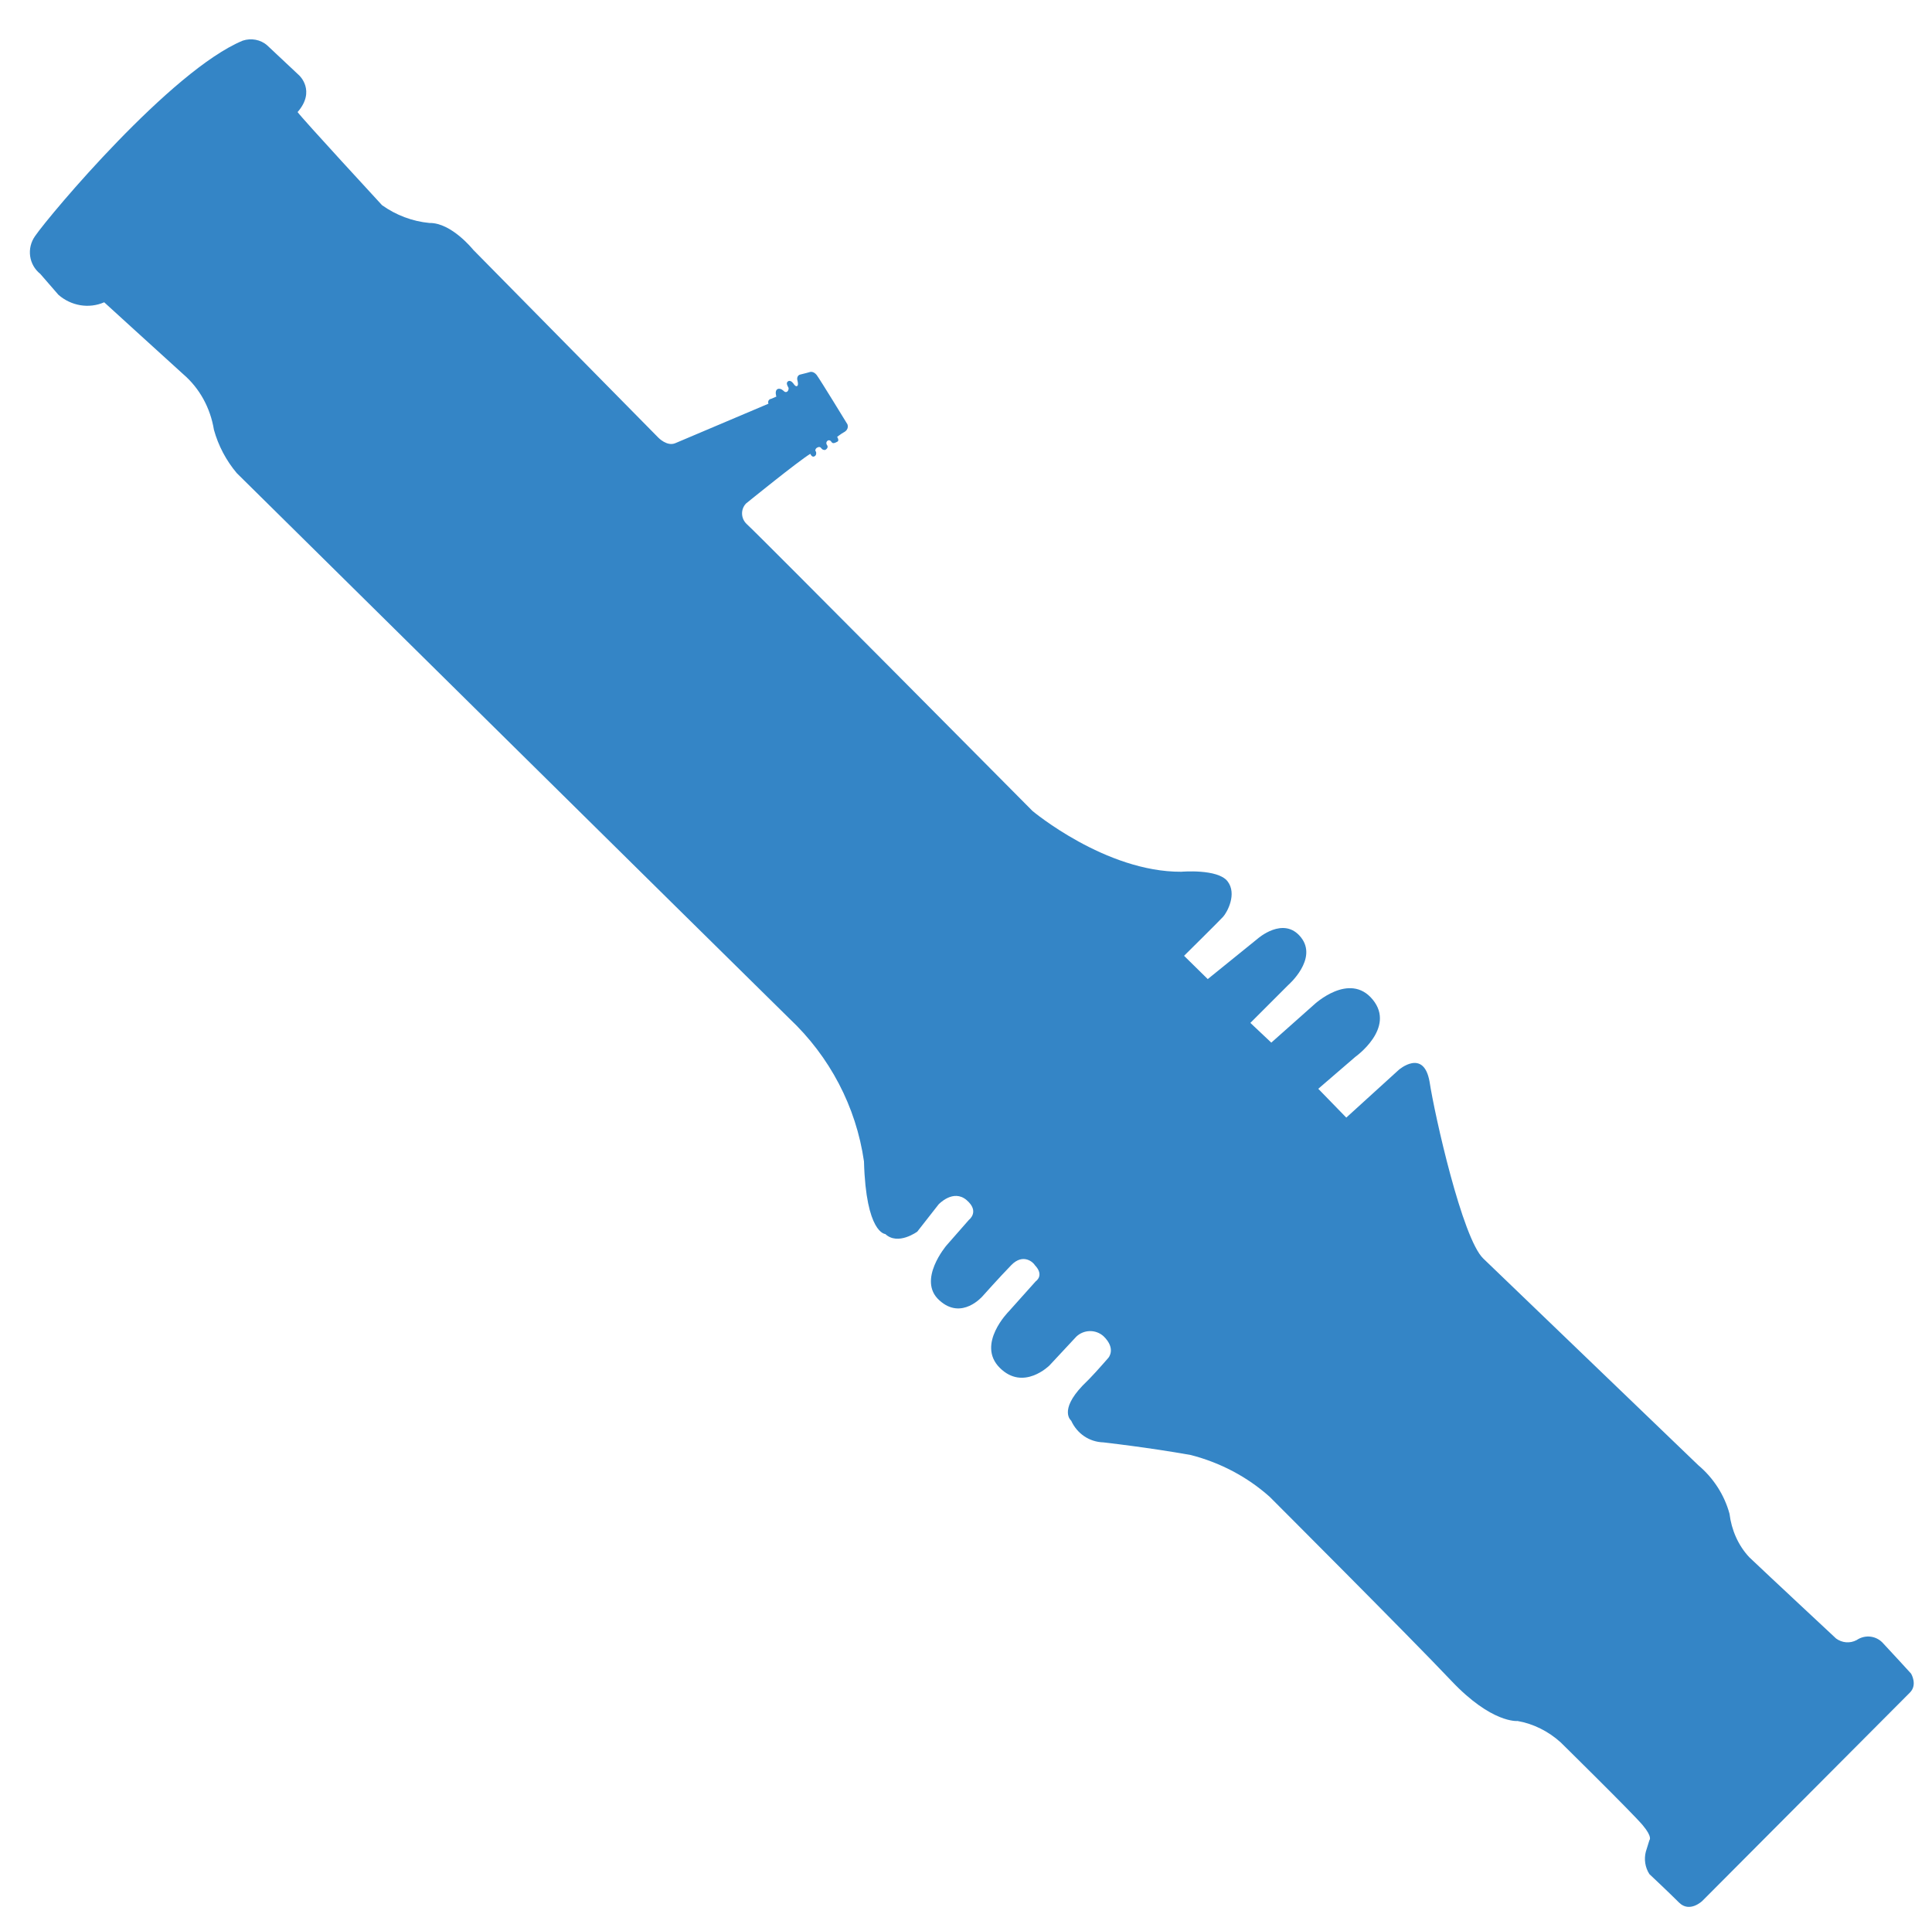 <?xml version="1.0" encoding="utf-8"?>
<!-- Generator: Adobe Illustrator 24.3.0, SVG Export Plug-In . SVG Version: 6.00 Build 0)  -->
<svg version="1.1" id="Livello_1" xmlns="http://www.w3.org/2000/svg" xmlns:xlink="http://www.w3.org/1999/xlink" x="0px" y="0px"
	 viewBox="0 0 489.5 487.5" style="enable-background:new 0 0 489.5 487.5;" xml:space="preserve">
<style type="text/css">
	.st0{fill:#3485C6;}
</style>
<path id="Path_924" class="st0" d="M375.8,318.9l54.5,52.4c3.8,3.2,6.6,7.5,7.9,12.3c0.5,4.1,2.2,8,5,11c4.3,4.1,22,20.6,22,20.6
	c1.5,1.1,3.5,1.3,5.2,0.4c2.2-1.5,5.1-1.1,6.8,0.9c1.9,2,7,7.6,7,7.6s1.7,2.8-0.3,4.8s-52.6,52.8-52.6,52.8s-3.2,3.1-5.9,0.4
	c-2.7-2.7-7.5-7.2-7.5-7.2c-1.1-1.7-1.4-3.8-0.9-5.7l0.9-2.9c0,0,0.9-0.7-1.7-3.8s-20.8-21-20.8-21c-3.1-2.8-6.9-4.7-10.9-5.4
	c0,0-6.5,0.7-16.8-10.2c-10.3-10.9-46-46.6-46-46.6c-5.7-5.1-12.6-8.7-20-10.6c-10.6-1.9-22.1-3.2-22.1-3.2
	c-3.6-0.1-6.7-2.2-8.2-5.5c0,0-3.2-2.5,2.9-8.9c2.3-2.2,4.4-4.6,6.5-7c0,0,2.1-2.3-1.2-5.5c-2-1.8-5-1.7-6.9,0.1l-6.8,7.3
	c0,0-6.6,6.6-12.6,0.6s2.3-14.3,2.3-14.3l6.8-7.6c0,0,2.3-1.5-0.2-4.1c-0.3-0.6-2.9-3.2-6,0s-7.2,7.8-7.2,7.8s-5.3,6.3-11,1.1
	c-5.7-5.1,1.8-13.9,1.8-13.9l5.7-6.5c0,0,2.8-2.1-0.6-5c-3.4-2.9-7.1,1.1-7.1,1.1l-5.4,6.9c0,0-4.9,3.6-8.1,0.6
	c0,0-4.9-0.1-5.4-18.4c-2-13.9-8.7-26.6-18.9-36.2C183.8,242.2,60,119.9,60,119.9c-2.7-3.2-4.7-7-5.8-11c-0.9-5.5-3.6-10.5-7.8-14.1
	c-6.3-5.7-20-18.2-20-18.2c-3.9,1.7-8.4,0.9-11.6-1.9c-2-2.3-4.6-5.3-4.6-5.3c-2.9-2.3-3.5-6.5-1.3-9.6c3.8-5.5,34.5-42,52.6-49.5
	c2.1-0.7,4.5-0.3,6.2,1.2l8.1,7.6c0,0,4.3,3.9-0.4,9.3C76.6,30.1,96.8,52,96.8,52c3.5,2.5,7.7,4.1,12,4.5c5.6-0.1,11.1,6.8,11.1,6.8
	l46.9,47.6c0,0,2.2,2.3,4.3,1.4s23.6-10,23.6-10c-0.2-0.5,0-1,0.5-1.2c0,0,0,0,0.1,0c0.9-0.4,1.4-0.6,1.4-0.6s-0.5-1.5,0.3-1.9
	s1.7,0.6,1.7,0.6c0.2,0.2,0.6,0.2,0.8,0c0.3-0.3,0.4-0.8,0.2-1.1c-0.1-0.2-0.7-1.1,0-1.5s1.4,0.7,1.4,0.7s0.5,0.8,0.9,0.5
	s0-1.5,0-1.6c-0.1-0.6,0.2-1.2,0.8-1.3c0.9-0.2,2.3-0.6,2.3-0.6s0.9-0.4,1.8,0.7c0.9,1.2,7.8,12.5,7.8,12.5s0.6,1.3-1,2.1
	c-0.4,0.2-1.6,1.1-1.6,1.1s0.6,0.9,0.1,1.2c-0.6,0.3-1.2,0.7-1.6,0c-0.2-0.3-0.5-0.4-0.8-0.3l0,0c-0.4,0.2-0.5,0.6-0.4,0.9
	c0,0.1,0.1,0.2,0.1,0.2c0.6,0.8-0.4,1.3-0.4,1.3c-0.4,0.1-0.8-0.1-1-0.4c-0.4-0.6-1-0.2-1-0.2c-0.3,0.1-0.6,0.5-0.5,0.8
	c0,0.1,0,0.1,0.1,0.2c0.2,0.4,0.1,1-0.3,1.2c0,0-0.6,0.5-1.1-0.6c-3,1.8-16.3,12.6-16.3,12.6c-1.4,1.5-1.3,3.8,0.2,5.2l0.1,0.1
	c2.8,2.5,72.3,72.6,72.3,72.6s18.5,15.5,37.7,15.4c0,0,9.2-0.8,11.7,2.4s-0.1,7.9-1.1,9s-9.9,9.9-9.9,9.9l6,5.9l12.6-10.2
	c0,0,6.6-5.9,11-0.4s-3.2,12.1-3.2,12.1l-9.6,9.6l5.3,5l10.8-9.6c0,0,9-8.5,14.9-1.3s-4.4,14.5-4.4,14.5l-9.4,8.1l7.1,7.3l13.3-12.1
	c0,0,6.3-5.5,7.8,3C363.5,282.6,370.5,313.8,375.8,318.9z"/>
</svg>
